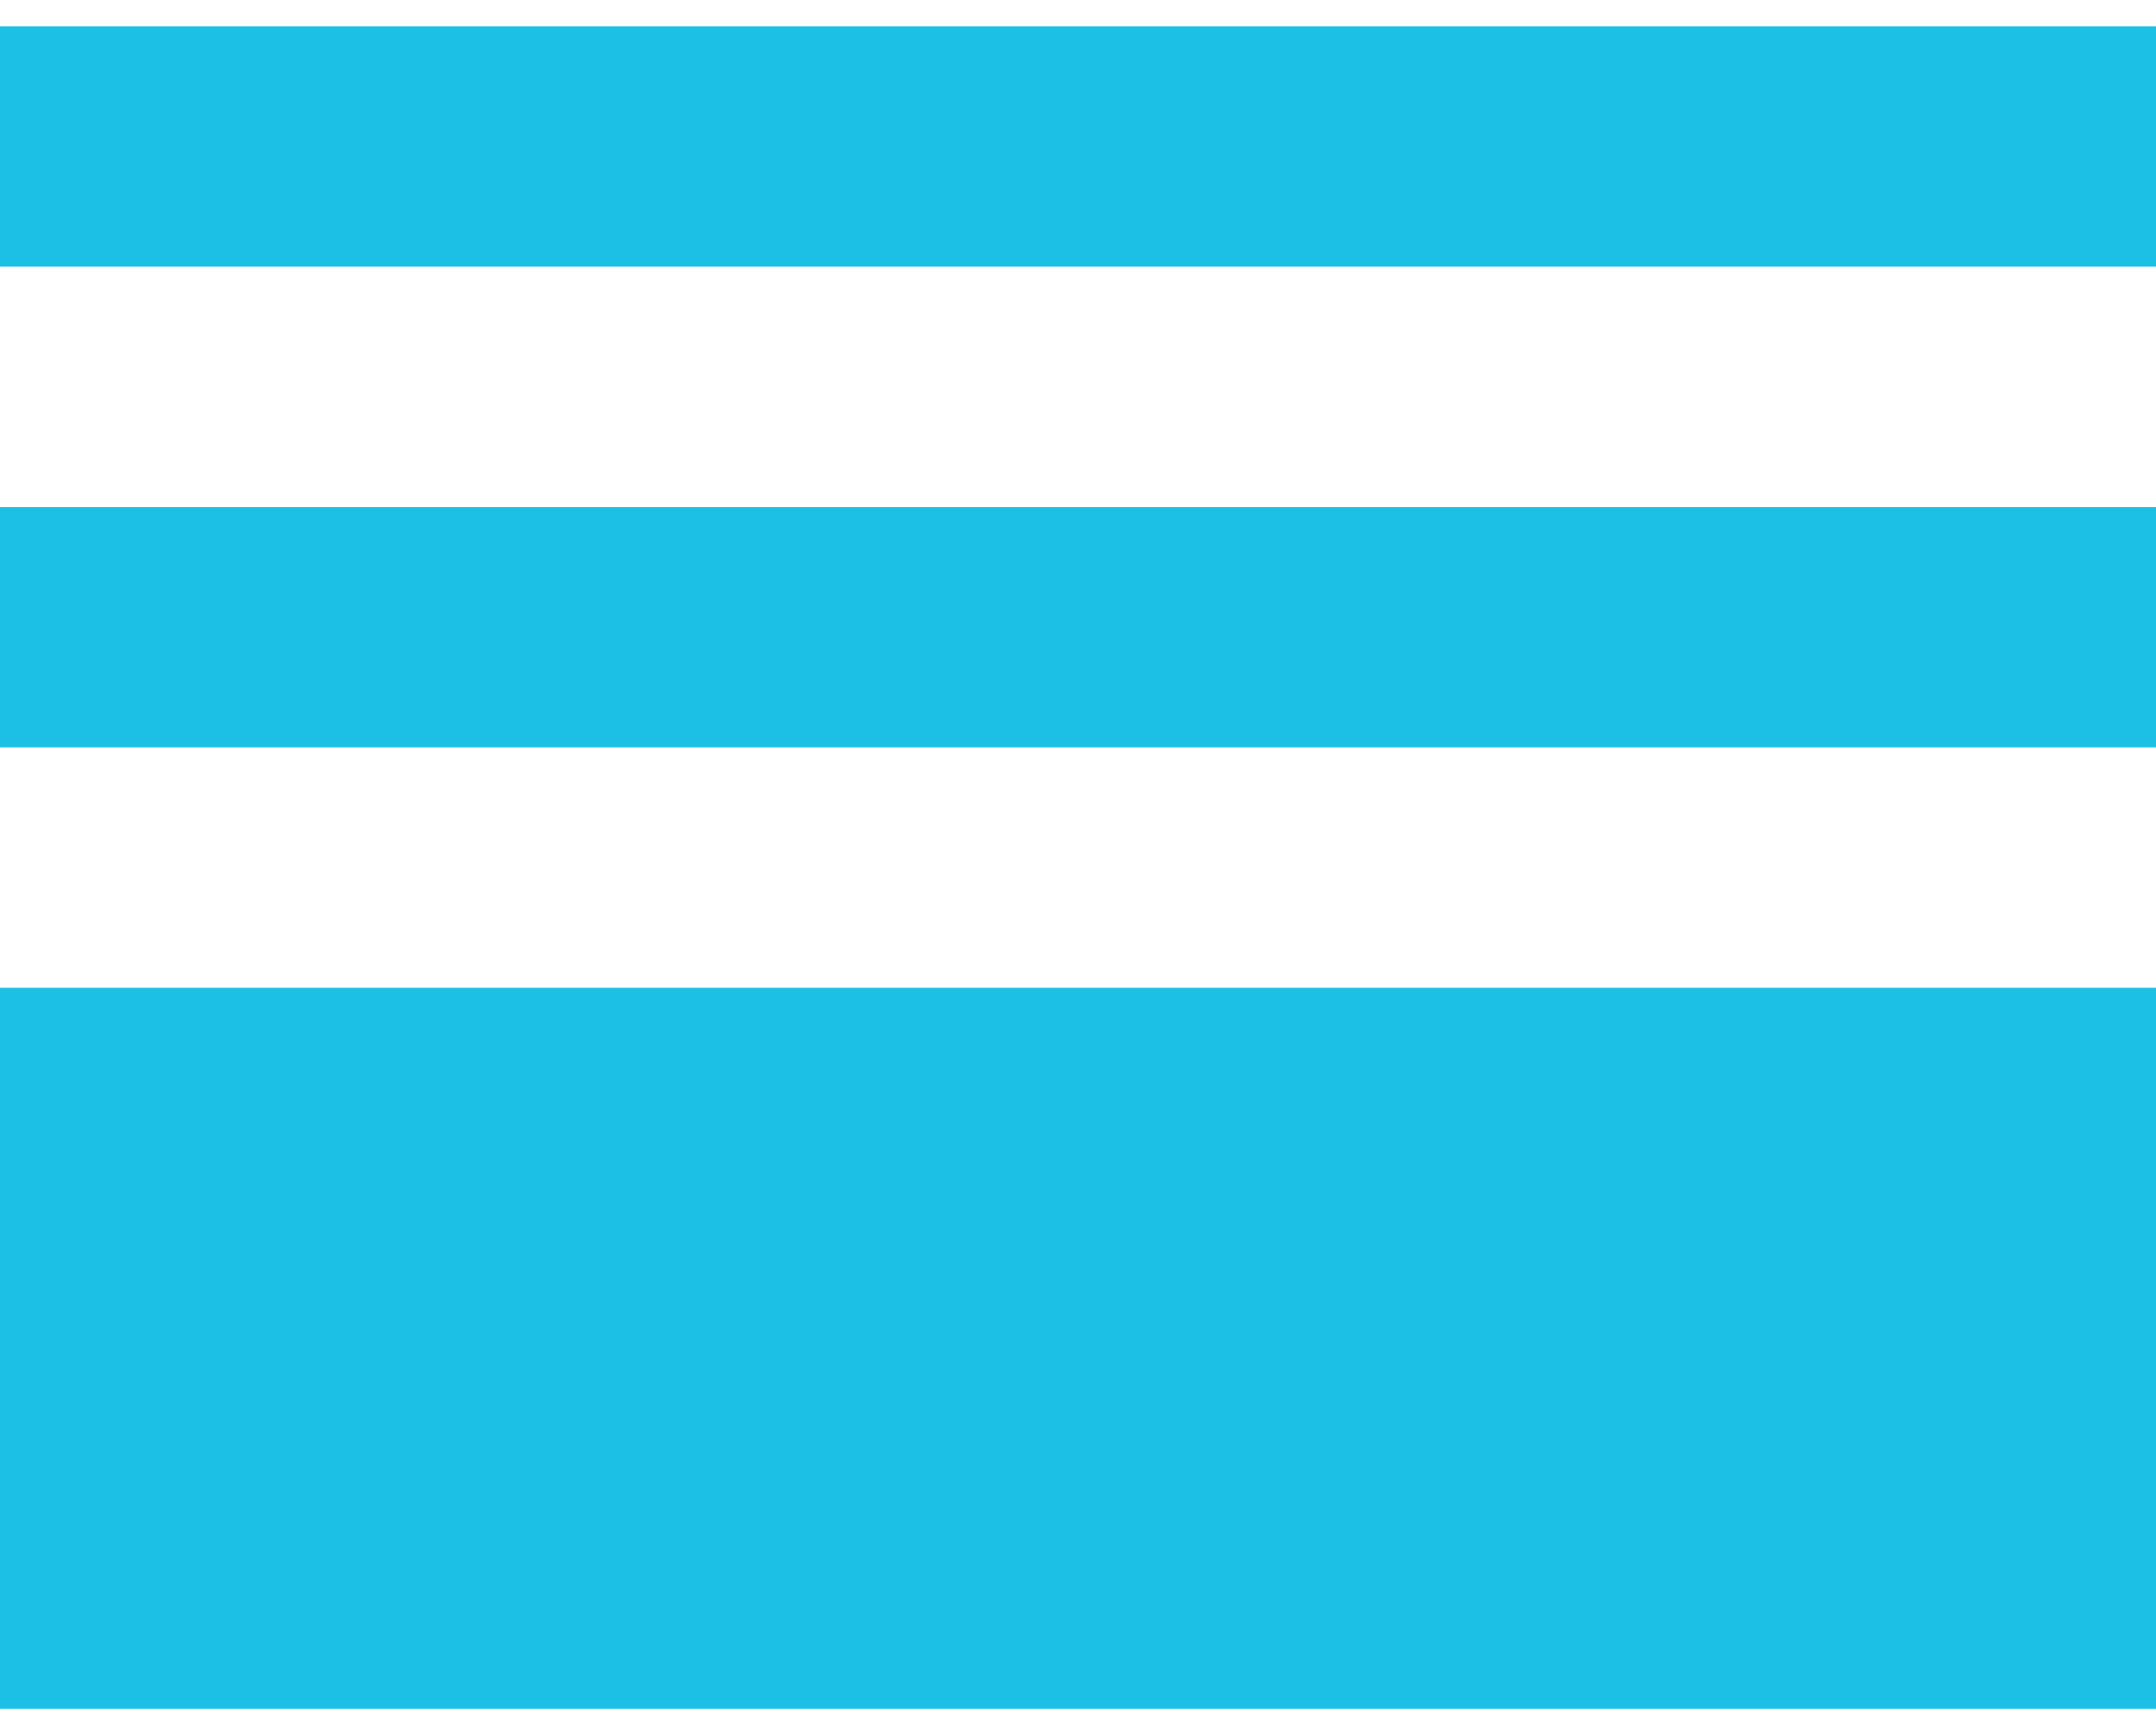 <svg xmlns="http://www.w3.org/2000/svg" width="41" height="33" viewBox="0 0 41 33" fill="none"><path d="M0 32.5H41V18.786H0V32.5ZM0 14.214H41V9.643H0V14.214ZM0 0.5V5.071H41V0.5H0Z" fill="#1DC0E5"></path></svg>